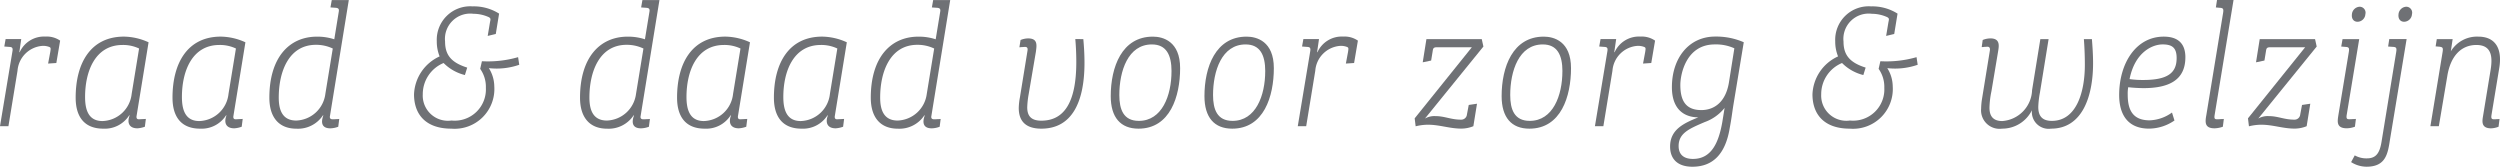 <svg xmlns="http://www.w3.org/2000/svg" xmlns:xlink="http://www.w3.org/1999/xlink" width="176.009" height="11.738" viewBox="0 0 176.009 11.738">
  <defs>
    <clipPath id="clip-path">
      <path id="Path_51" data-name="Path 51" d="M0-3.37H176.009V-15.108H0Z" transform="translate(0 15.108)" fill="none"/>
    </clipPath>
  </defs>
  <g id="Group_42" data-name="Group 42" transform="translate(-98.99 15.108)">
    <g id="Group_41" data-name="Group 41" transform="translate(98.99 -15.108)" clip-path="url(#clip-path)">
      <g id="Group_16" data-name="Group 16" transform="translate(0 2.579)">
        <path id="Path_26" data-name="Path 26" d="M-.354-.691l-.639,3.9h-.594l.872-5.245c.047-.249,0-.325-.2-.336L-1.285-2.4l.093-.523h1.1L-.226-2H-.2A1.876,1.876,0,0,1,1.612-3.1a1.645,1.645,0,0,1,1.035.286L2.379-1.239,1.8-1.2l.151-.81c.047-.287.035-.311-.07-.36a1.2,1.2,0,0,0-.489-.075A1.9,1.9,0,0,0-.354-.691" transform="translate(1.587 3.096)" fill="#6f7175"/>
      </g>
      <g id="Group_17" data-name="Group 17" transform="translate(5.327 2.579)">
        <path id="Path_27" data-name="Path 27" d="M-1.232-1.6c-.035.187.035.262.186.249l.465-.024-.07.549a1.859,1.859,0,0,1-.523.112c-.629,0-.733-.449-.547-.909h-.035A2.04,2.04,0,0,1-3.581-.69c-1.337,0-1.942-.847-1.942-2.18,0-2.5,1.1-4.3,3.4-4.3a4.27,4.27,0,0,1,1.733.4Zm-.349-1.533.523-3.2a2.613,2.613,0,0,0-1.163-.249c-1.93,0-2.639,1.855-2.639,3.662,0,.81.186,1.694,1.221,1.694A2.131,2.131,0,0,0-1.581-3.132" transform="translate(5.523 7.169)" fill="#6f7175"/>
      </g>
      <g id="Group_18" data-name="Group 18" transform="translate(12.145 2.579)">
        <path id="Path_28" data-name="Path 28" d="M-1.232-1.6c-.035.187.035.262.186.249l.465-.024-.07.549a1.859,1.859,0,0,1-.523.112c-.628,0-.733-.449-.547-.909h-.035A2.04,2.04,0,0,1-3.581-.69c-1.337,0-1.942-.847-1.942-2.18,0-2.5,1.1-4.3,3.4-4.3a4.27,4.27,0,0,1,1.733.4Zm-.349-1.533.523-3.2a2.613,2.613,0,0,0-1.163-.249c-1.93,0-2.639,1.855-2.639,3.662,0,.81.186,1.694,1.221,1.694A2.131,2.131,0,0,0-1.581-3.132" transform="translate(5.523 7.169)" fill="#6f7175"/>
      </g>
      <g id="Group_19" data-name="Group 19" transform="translate(18.963 0)">
        <path id="Path_29" data-name="Path 29" d="M-1.226-2.343c-.035.162.035.237.186.237a2.511,2.511,0,0,0,.267-.012,1.116,1.116,0,0,0,.2-.012l-.07.549a1.659,1.659,0,0,1-.558.112c-.616,0-.674-.423-.489-.909h-.035a2.1,2.1,0,0,1-1.861.934c-1.267,0-1.907-.834-1.907-2.18,0-2.791,1.361-4.3,3.361-4.3a3.8,3.8,0,0,1,1.21.187L-.61-9.657c.035-.186.012-.287-.232-.3l-.349-.025L-1.1-10.5H.1Zm-.326-1.545.523-3.2a2.717,2.717,0,0,0-1.186-.261c-1.907,0-2.617,1.882-2.617,3.713,0,.76.186,1.619,1.232,1.619A2.143,2.143,0,0,0-1.551-3.889" transform="translate(5.494 10.504)" fill="#6f7175"/>
      </g>
      <g id="Group_20" data-name="Group 20" transform="translate(29.149 0.449)">
        <path id="Path_30" data-name="Path 30" d="M-1.028-1.388a3.177,3.177,0,0,1-1.5-.847A2.372,2.372,0,0,0-3.994-.042,1.773,1.773,0,0,0-1.97,1.814,2.2,2.2,0,0,0,.448-.491a2.182,2.182,0,0,0-.4-1.332L.17-2.36a7.689,7.689,0,0,0,2.547-.287l.081.536a4.835,4.835,0,0,1-2.14.237A2.456,2.456,0,0,1,1.041-.591,2.8,2.8,0,0,1-1.982,2.387c-1.8,0-2.628-1-2.628-2.417A3.061,3.061,0,0,1-2.808-2.7a2.772,2.772,0,0,1-.2-1.071A2.357,2.357,0,0,1-.482-6.222a3.315,3.315,0,0,1,1.861.51L1.146-4.279l-.569.137.162-.971C.786-5.325.8-5.375.657-5.462A2.629,2.629,0,0,0-.424-5.7a1.781,1.781,0,0,0-2,1.956c0,.947.442,1.482,1.558,1.832Z" transform="translate(4.61 6.222)" fill="#6f7175"/>
      </g>
      <g id="Group_21" data-name="Group 21" transform="translate(40.835 0)">
        <path id="Path_31" data-name="Path 31" d="M-1.225-2.343c-.035.162.035.237.186.237a2.511,2.511,0,0,0,.267-.012,1.116,1.116,0,0,0,.2-.012l-.07.549a1.659,1.659,0,0,1-.558.112c-.616,0-.674-.423-.489-.909h-.035a2.1,2.1,0,0,1-1.861.934c-1.267,0-1.907-.834-1.907-2.18,0-2.791,1.36-4.3,3.36-4.3a3.8,3.8,0,0,1,1.21.187l.314-1.919c.035-.186.012-.287-.232-.3L-1.19-9.98-1.1-10.5H.1Zm-.326-1.545.523-3.2a2.717,2.717,0,0,0-1.186-.261c-1.907,0-2.617,1.882-2.617,3.713,0,.76.186,1.619,1.232,1.619A2.143,2.143,0,0,0-1.551-3.889" transform="translate(5.493 10.504)" fill="#6f7175"/>
      </g>
      <g id="Group_22" data-name="Group 22" transform="translate(47.668 2.579)">
        <path id="Path_32" data-name="Path 32" d="M-1.232-1.6c-.035.187.035.262.186.249l.465-.024-.07.549a1.859,1.859,0,0,1-.523.112c-.628,0-.733-.449-.547-.909h-.035A2.04,2.04,0,0,1-3.581-.69c-1.337,0-1.942-.847-1.942-2.18,0-2.5,1.1-4.3,3.4-4.3a4.27,4.27,0,0,1,1.733.4Zm-.349-1.533.523-3.2A2.612,2.612,0,0,0-2.22-6.582c-1.931,0-2.64,1.855-2.64,3.662,0,.81.186,1.694,1.221,1.694A2.131,2.131,0,0,0-1.581-3.132" transform="translate(5.523 7.169)" fill="#6f7175"/>
      </g>
      <g id="Group_23" data-name="Group 23" transform="translate(54.486 2.579)">
        <path id="Path_33" data-name="Path 33" d="M-1.232-1.6c-.035.187.035.262.186.249l.465-.024-.07.549a1.859,1.859,0,0,1-.523.112c-.629,0-.733-.449-.547-.909h-.035A2.04,2.04,0,0,1-3.581-.69c-1.337,0-1.942-.847-1.942-2.18,0-2.5,1.1-4.3,3.4-4.3a4.27,4.27,0,0,1,1.733.4Zm-.349-1.533.523-3.2A2.612,2.612,0,0,0-2.22-6.582c-1.931,0-2.64,1.855-2.64,3.662,0,.81.186,1.694,1.221,1.694A2.131,2.131,0,0,0-1.581-3.132" transform="translate(5.523 7.169)" fill="#6f7175"/>
      </g>
      <g id="Group_24" data-name="Group 24" transform="translate(61.305 0)">
        <path id="Path_34" data-name="Path 34" d="M-1.225-2.343c-.035.162.035.237.186.237a2.511,2.511,0,0,0,.267-.012,1.116,1.116,0,0,0,.2-.012l-.07.549a1.655,1.655,0,0,1-.558.112c-.616,0-.674-.423-.489-.909h-.035a2.1,2.1,0,0,1-1.861.934c-1.267,0-1.907-.834-1.907-2.18,0-2.791,1.36-4.3,3.36-4.3a3.8,3.8,0,0,1,1.21.187l.314-1.919c.035-.186.012-.287-.232-.3L-1.19-9.98-1.1-10.5H.1Zm-.326-1.545.523-3.2a2.717,2.717,0,0,0-1.186-.261c-1.907,0-2.617,1.882-2.617,3.713,0,.76.186,1.619,1.232,1.619A2.143,2.143,0,0,0-1.551-3.889" transform="translate(5.493 10.504)" fill="#6f7175"/>
      </g>
      <g id="Group_25" data-name="Group 25" transform="translate(71.723 2.704)">
        <path id="Path_35" data-name="Path 35" d="M-1.305-.014c.035.386.082.972.082,1.67,0,2.8-.907,4.634-3.035,4.634-1.058,0-1.593-.486-1.593-1.457A4.441,4.441,0,0,1-5.771,4.1L-5.236.808C-5.2.6-5.271.534-5.411.534c-.047,0-.14.012-.232.012a.769.769,0,0,1-.163.012l.082-.51a1.427,1.427,0,0,1,.535-.112c.7,0,.6.5.546.935l-.511,3a6.237,6.237,0,0,0-.1.909c0,.536.2.948.988.948,1.547,0,2.466-1.185,2.466-4.125,0-.648-.035-1.234-.07-1.62Z" transform="translate(5.852 0.064)" fill="#6f7175"/>
      </g>
      <g id="Group_26" data-name="Group 26" transform="translate(78.201 2.579)">
        <path id="Path_36" data-name="Path 36" d="M-.852,0c.709,0,1.919.324,1.919,2.219,0,1.98-.7,4.26-2.931,4.26-1.256,0-1.954-.784-1.954-2.291C-3.817,2.144-3.038,0-.852,0M.462,2.442C.462,1.3.1.549-.921.549-2.6.549-3.213,2.418-3.213,4.112c0,1,.28,1.819,1.373,1.819,1.639,0,2.3-1.794,2.3-3.489" transform="translate(3.817)" fill="#6f7175"/>
      </g>
      <g id="Group_27" data-name="Group 27" transform="translate(84.799 2.579)">
        <path id="Path_37" data-name="Path 37" d="M-.852,0c.709,0,1.919.324,1.919,2.219,0,1.98-.7,4.26-2.931,4.26-1.256,0-1.954-.784-1.954-2.291C-3.817,2.144-3.038,0-.852,0M.462,2.442C.462,1.3.1.549-.921.549-2.6.549-3.213,2.418-3.213,4.112c0,1,.28,1.819,1.373,1.819,1.639,0,2.3-1.794,2.3-3.489" transform="translate(3.817)" fill="#6f7175"/>
      </g>
      <g id="Group_28" data-name="Group 28" transform="translate(91.368 2.579)">
        <path id="Path_38" data-name="Path 38" d="M-.354-.691l-.639,3.9h-.593l.872-5.245c.047-.249,0-.325-.2-.336L-1.285-2.4l.093-.523h1.1L-.226-2H-.2A1.876,1.876,0,0,1,1.612-3.1a1.645,1.645,0,0,1,1.035.286L2.379-1.239,1.8-1.2l.151-.81c.047-.287.035-.311-.07-.36a1.2,1.2,0,0,0-.489-.075A1.9,1.9,0,0,0-.354-.691" transform="translate(1.586 3.096)" fill="#6f7175"/>
      </g>
      <g id="Group_29" data-name="Group 29" transform="translate(99.6 2.754)">
        <path id="Path_39" data-name="Path 39" d="M-1.356,0l.116.523L-5.356,5.594a1.331,1.331,0,0,1,.744-.173c.651,0,1.081.249,1.791.249A.4.4,0,0,0-2.4,5.308l.128-.673.581-.087-.256,1.583A2.255,2.255,0,0,1-2.8,6.3c-.826,0-1.512-.273-2.349-.273a3.626,3.626,0,0,0-.861.111l-.069-.56L-2.053.573H-4.519c-.267,0-.267.113-.3.324l-.1.611-.593.125L-5.252,0Z" transform="translate(6.077)" fill="#6f7175"/>
      </g>
      <g id="Group_30" data-name="Group 30" transform="translate(105.721 2.579)">
        <path id="Path_40" data-name="Path 40" d="M-.852,0c.709,0,1.919.324,1.919,2.219,0,1.98-.7,4.26-2.931,4.26-1.256,0-1.954-.784-1.954-2.291C-3.817,2.144-3.038,0-.852,0M.463,2.442C.463,1.3.1.549-.921.549-2.6.549-3.213,2.418-3.213,4.112c0,1,.28,1.819,1.373,1.819,1.639,0,2.3-1.794,2.3-3.489" transform="translate(3.817)" fill="#6f7175"/>
      </g>
      <g id="Group_31" data-name="Group 31" transform="translate(112.289 2.579)">
        <path id="Path_41" data-name="Path 41" d="M-.354-.691l-.639,3.9h-.594l.872-5.245c.047-.249,0-.325-.2-.336L-1.285-2.4l.093-.523h1.1L-.226-2H-.2A1.876,1.876,0,0,1,1.612-3.1a1.645,1.645,0,0,1,1.035.286L2.379-1.239,1.8-1.2l.151-.81c.047-.287.035-.311-.07-.36a1.2,1.2,0,0,0-.489-.075A1.9,1.9,0,0,0-.354-.691" transform="translate(1.587 3.096)" fill="#6f7175"/>
      </g>
      <g id="Group_32" data-name="Group 32" transform="translate(117.581 2.579)">
        <path id="Path_42" data-name="Path 42" d="M0-2.222C0-3.455,1.023-3.878,1.988-4.277,1.035-4.277.127-4.8.127-6.4c0-2.056,1.2-3.564,3.047-3.564a4.853,4.853,0,0,1,2.012.4l-.744,4.5c-.093.611-.117.859-.245,1.545C3.9-1.71,3.024-.8,1.57-.8.547-.8,0-1.325,0-2.222m1.616.872c1.326,0,1.815-1.209,2.059-2.591l.162-1a3.147,3.147,0,0,1-1.407,1C1.36-3.48.6-3.169.6-2.258c0,.611.372.909,1.012.909M4.524-9.136A3.109,3.109,0,0,0,3.14-9.41C1.14-9.41.721-7.33.721-6.557c0,1.034.326,1.769,1.477,1.769.942,0,1.721-.6,1.942-1.932Z" transform="translate(0 9.959)" fill="#6f7175"/>
      </g>
      <g id="Group_33" data-name="Group 33" transform="translate(127.604 0.449)">
        <path id="Path_43" data-name="Path 43" d="M-1.028-1.388a3.177,3.177,0,0,1-1.5-.847A2.372,2.372,0,0,0-3.994-.042,1.773,1.773,0,0,0-1.97,1.814,2.2,2.2,0,0,0,.448-.491a2.182,2.182,0,0,0-.4-1.332L.17-2.36a7.689,7.689,0,0,0,2.547-.287l.081.536a4.835,4.835,0,0,1-2.14.237A2.456,2.456,0,0,1,1.041-.591,2.8,2.8,0,0,1-1.982,2.387c-1.8,0-2.628-1-2.628-2.417A3.061,3.061,0,0,1-2.808-2.7a2.772,2.772,0,0,1-.2-1.071A2.358,2.358,0,0,1-.481-6.222a3.314,3.314,0,0,1,1.861.51L1.146-4.279l-.569.137.162-.971C.786-5.325.8-5.375.657-5.462A2.629,2.629,0,0,0-.424-5.7a1.781,1.781,0,0,0-2,1.956c0,.947.442,1.482,1.558,1.832Z" transform="translate(4.61 6.222)" fill="#6f7175"/>
      </g>
      <g id="Group_34" data-name="Group 34" transform="translate(139.475 2.704)">
        <path id="Path_44" data-name="Path 44" d="M-2.241-.014c.035.449.082,1.047.082,1.694,0,2.38-.779,4.609-2.954,4.609a1.183,1.183,0,0,1-1.35-1.3,2.329,2.329,0,0,1-2.1,1.3,1.3,1.3,0,0,1-1.477-1.408,4.65,4.65,0,0,1,.058-.66L-9.428.808C-9.393.622-9.451.521-9.6.521c-.047,0-.151.013-.232.013A.722.722,0,0,1-10,.547l.07-.5a1.486,1.486,0,0,1,.547-.112c.72,0,.593.573.535.935l-.465,2.778a6.3,6.3,0,0,0-.14,1.171c0,.5.186.935.9.935a2.26,2.26,0,0,0,2.1-2.18l.582-3.589h.581L-5.9,3.748a6.628,6.628,0,0,0-.117,1.01c0,.523.175.984.954.984,1.767,0,2.325-2.094,2.325-3.937,0-.76-.035-1.384-.069-1.82Z" transform="translate(10.044 0.064)" fill="#6f7175"/>
      </g>
      <g id="Group_35" data-name="Group 35" transform="translate(149.195 2.579)">
        <path id="Path_45" data-name="Path 45" d="M-1.339-.419c0,1.583-1.128,2.169-2.954,2.169a10.657,10.657,0,0,1-1.07-.064,2.638,2.638,0,0,0-.035.524c0,1.071.349,1.807,1.547,1.807a2.845,2.845,0,0,0,1.57-.549l.174.56A3.18,3.18,0,0,1-3.9,4.6C-5.386,4.6-6,3.618-6,2.236-6,0-4.816-1.876-2.862-1.876c.977,0,1.524.461,1.524,1.457m-1.605-.909c-.733,0-1.953.561-2.325,2.442a6.429,6.429,0,0,0,.953.062c1.721,0,2.361-.486,2.361-1.545,0-.734-.326-.959-.989-.959" transform="translate(6.002 1.876)" fill="#6f7175"/>
      </g>
      <g id="Group_36" data-name="Group 36" transform="translate(155.283 0)">
        <path id="Path_46" data-name="Path 46" d="M-.565,0-1.9,8.124c-.034.237.023.273.175.273.035,0,.14,0,.267-.012a1.414,1.414,0,0,0,.21-.012l-.07.549a1.885,1.885,0,0,1-.582.112c-.7,0-.674-.424-.581-.923L-1.3.911c.047-.287,0-.35-.233-.362L-1.809.524-1.728,0Z" transform="translate(2.531)" fill="#6f7175"/>
      </g>
      <g id="Group_37" data-name="Group 37" transform="translate(158.267 2.754)">
        <path id="Path_47" data-name="Path 47" d="M-1.356,0l.116.523L-5.356,5.594a1.331,1.331,0,0,1,.744-.173c.651,0,1.081.249,1.791.249A.4.4,0,0,0-2.4,5.308l.127-.673.582-.087-.256,1.583A2.255,2.255,0,0,1-2.8,6.3c-.826,0-1.512-.273-2.349-.273a3.621,3.621,0,0,0-.861.111l-.069-.56L-2.053.573H-4.519c-.267,0-.267.113-.3.324l-.1.611-.593.125L-5.252,0Z" transform="translate(6.077)" fill="#6f7175"/>
      </g>
      <g id="Group_38" data-name="Group 38" transform="translate(164.587 0.474)">
        <path id="Path_48" data-name="Path 48" d="M-.434-.655-1.318,4.7c-.034.236.023.286.175.286a2.66,2.66,0,0,0,.267-.012,1.327,1.327,0,0,0,.21-.012l-.07.549a1.674,1.674,0,0,1-.57.112c-.778,0-.651-.523-.593-.935L-1.166.254c.047-.287,0-.348-.221-.36L-1.7-.132l.093-.523ZM-.4-2.935a.419.419,0,0,1,.4.524.566.566,0,0,1-.547.535c-.267,0-.441-.2-.4-.535A.577.577,0,0,1-.4-2.935" transform="translate(1.944 2.935)" fill="#6f7175"/>
      </g>
      <g id="Group_39" data-name="Group 39" transform="translate(165.527 0.473)">
        <path id="Path_49" data-name="Path 49" d="M-.785-2.694c-.151.984-.3,1.882-1.652,1.882a2.042,2.042,0,0,1-1.081-.324l.256-.474a1.659,1.659,0,0,0,.848.211c.617,0,.9-.324,1.036-1.158l1.035-6.33c.047-.287,0-.349-.221-.361l-.349-.025L-.831-9.8H.39ZM.367-12.076a.419.419,0,0,1,.4.524.566.566,0,0,1-.547.535c-.267,0-.442-.2-.4-.535a.577.577,0,0,1,.547-.524" transform="translate(3.518 12.076)" fill="#6f7175"/>
      </g>
      <g id="Group_40" data-name="Group 40" transform="translate(171.105 2.579)">
        <path id="Path_50" data-name="Path 50" d="M-.344-.791l-.6,3.551h-.594l.861-5.233C-.635-2.76-.67-2.8-.89-2.835l-.28-.024.082-.511H.028L-.1-2.511A2.153,2.153,0,0,1,1.831-3.545c1.2,0,1.71.835,1.477,2.219L2.761,1.987c-.035.237.023.287.174.287a1.883,1.883,0,0,0,.233-.012.719.719,0,0,0,.162-.012l-.07.549a1.579,1.579,0,0,1-.523.112c-.756,0-.617-.561-.559-.922l.512-3.126c.151-.885.151-1.82-.988-1.82-1.071,0-1.815.771-2.047,2.168" transform="translate(1.542 3.545)" fill="#6f7175"/>
      </g>
    </g>
  </g>
</svg>
